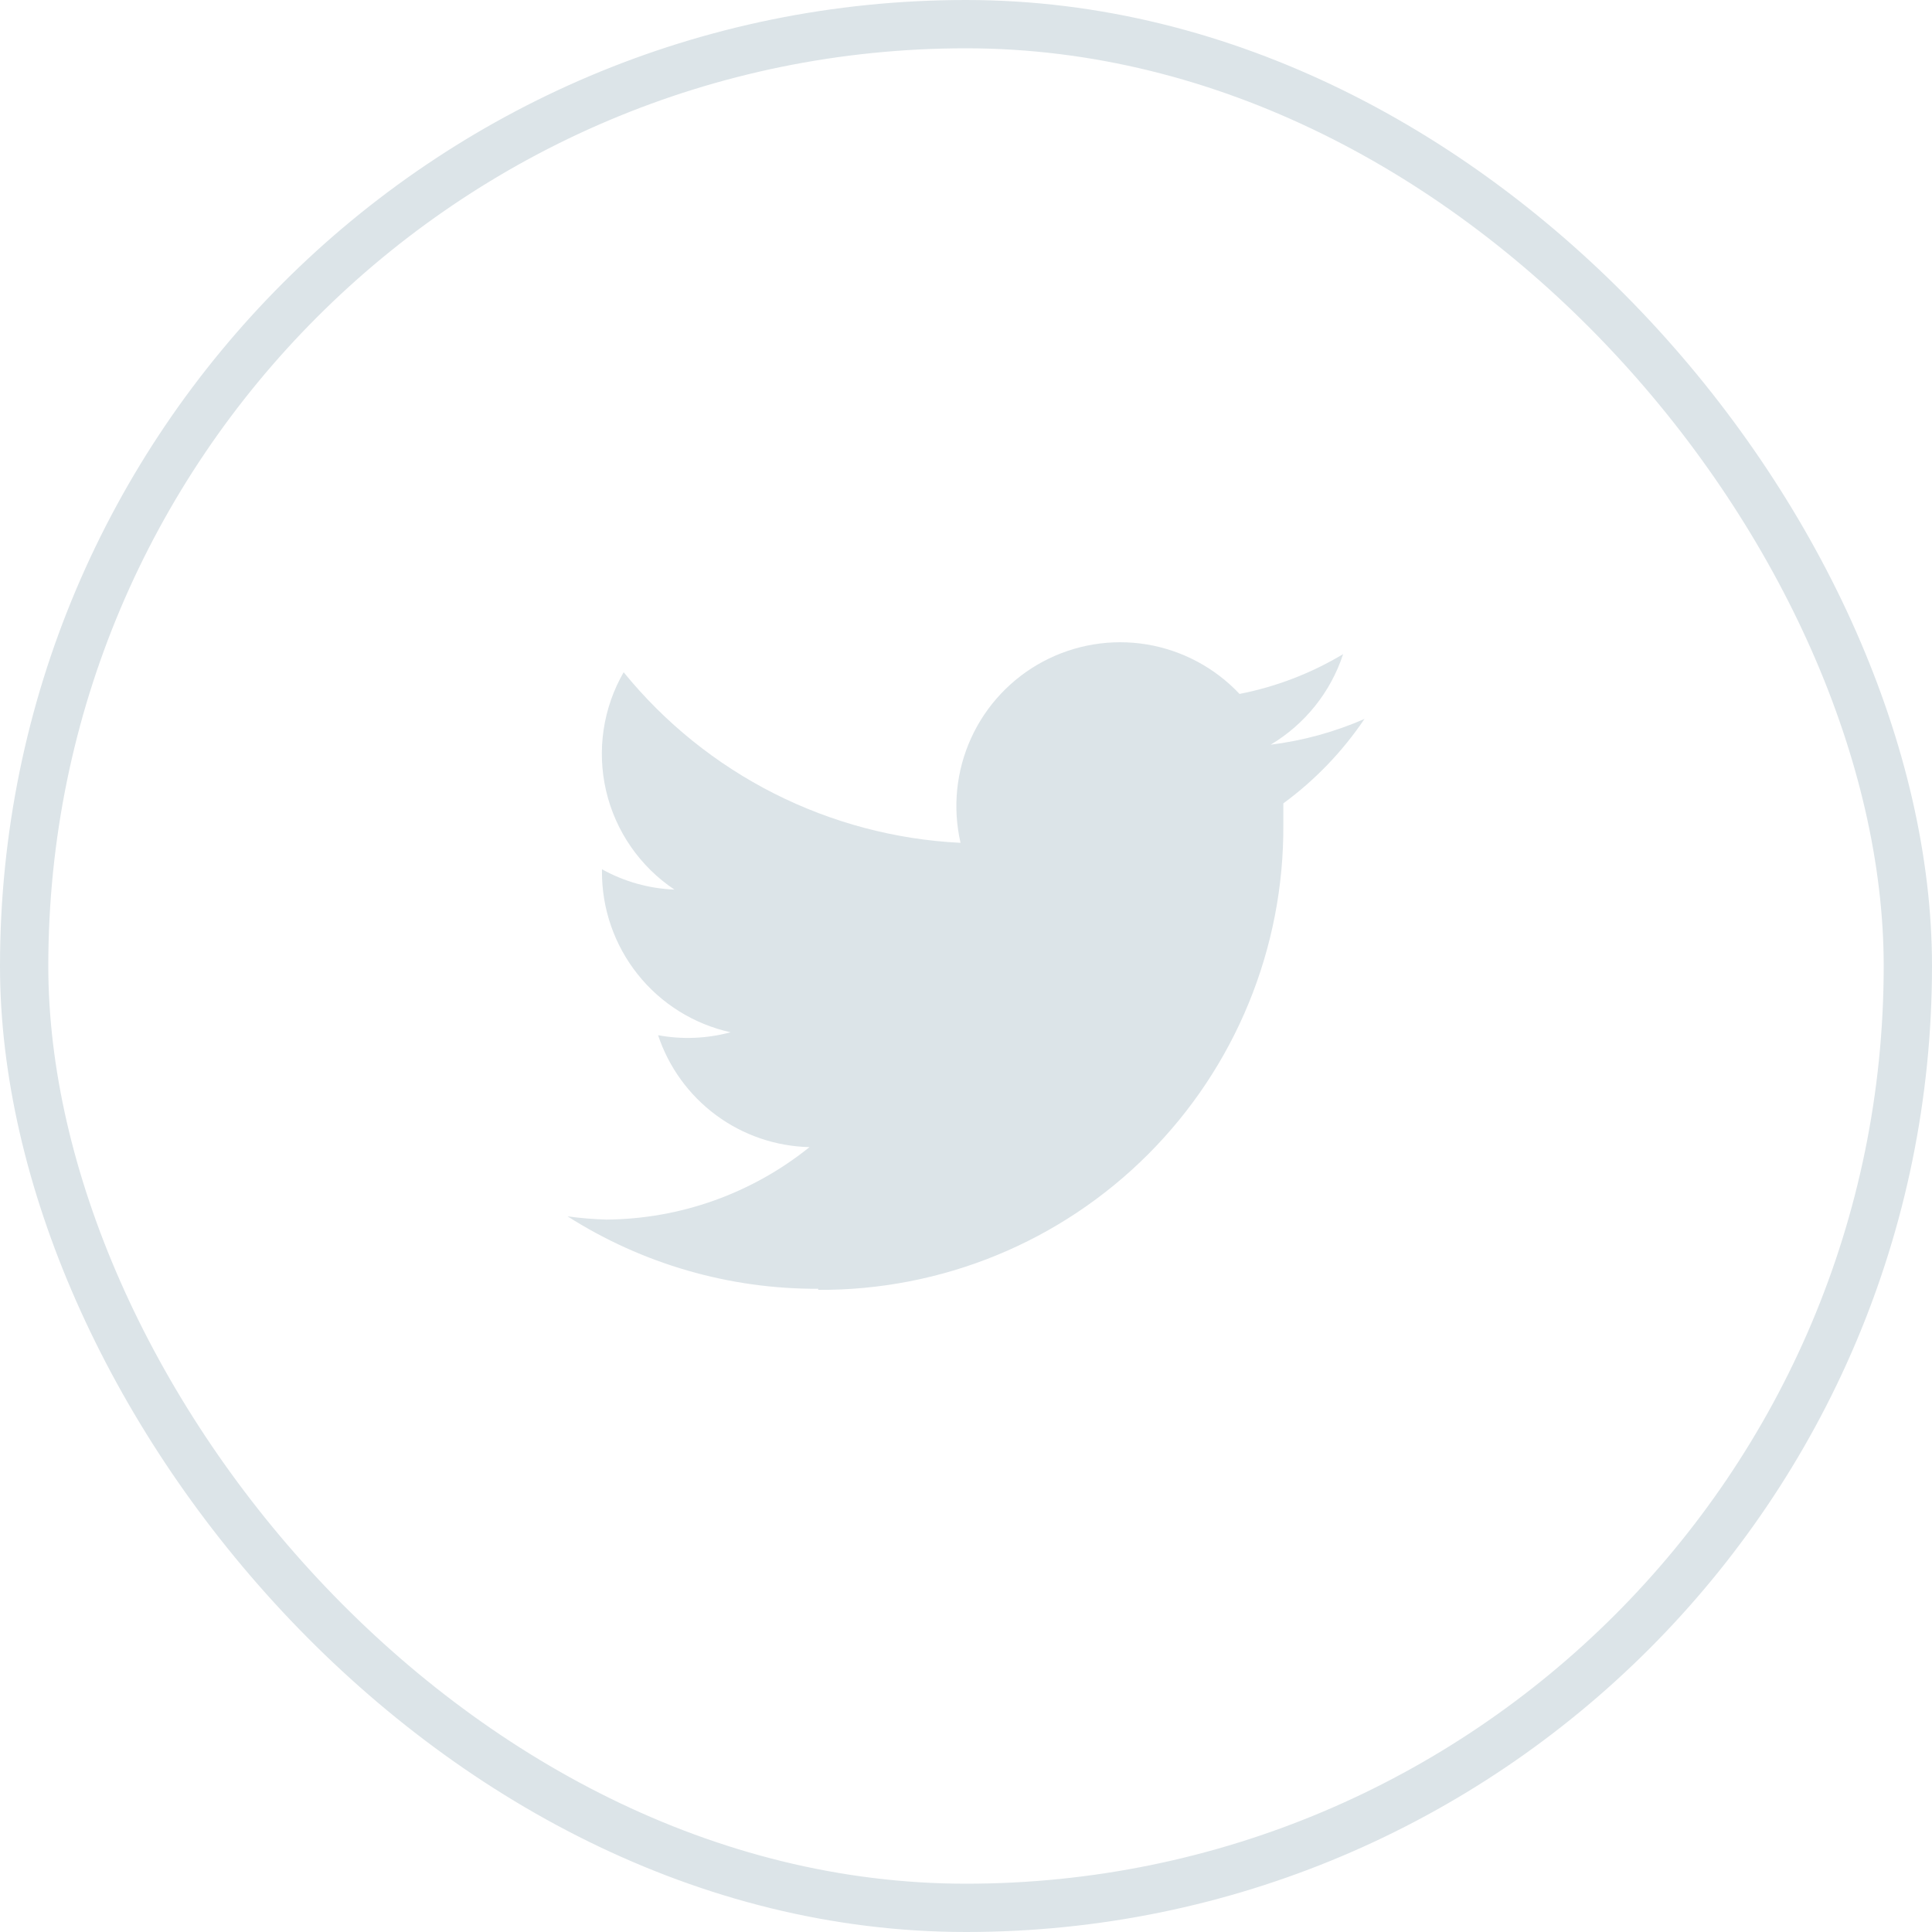 <svg width="40" height="40" viewBox="0 0 40 40" fill="none" xmlns="http://www.w3.org/2000/svg">
<rect x="0.5" y="0.5" width="39" height="39" rx="19.5" stroke="#DCE4E8"/>
<path d="M16.94 26.705C18.207 26.713 19.463 26.469 20.635 25.988C21.807 25.507 22.871 24.798 23.767 23.902C24.663 23.006 25.372 21.942 25.853 20.77C26.334 19.598 26.578 18.342 26.57 17.075V16.633C27.227 16.151 27.795 15.56 28.25 14.885C27.632 15.155 26.977 15.335 26.308 15.418C27.018 14.994 27.551 14.328 27.808 13.543C27.146 13.94 26.42 14.219 25.663 14.367C25.152 13.824 24.477 13.464 23.742 13.342C23.007 13.221 22.252 13.346 21.594 13.697C20.937 14.048 20.413 14.606 20.105 15.284C19.796 15.963 19.72 16.724 19.887 17.45C18.542 17.384 17.226 17.035 16.024 16.427C14.822 15.818 13.762 14.963 12.912 13.918C12.484 14.661 12.354 15.539 12.549 16.375C12.744 17.21 13.249 17.94 13.963 18.418C13.437 18.397 12.923 18.253 12.463 17.997V18.035C12.458 18.812 12.72 19.567 13.204 20.174C13.688 20.782 14.367 21.204 15.125 21.372C14.636 21.504 14.123 21.525 13.625 21.433C13.845 22.095 14.264 22.673 14.825 23.088C15.386 23.503 16.062 23.734 16.76 23.75C15.567 24.71 14.084 25.239 12.553 25.25C12.284 25.242 12.016 25.22 11.75 25.183C13.3 26.17 15.102 26.691 16.94 26.683" fill="#DCE4E8"/>
</svg>
